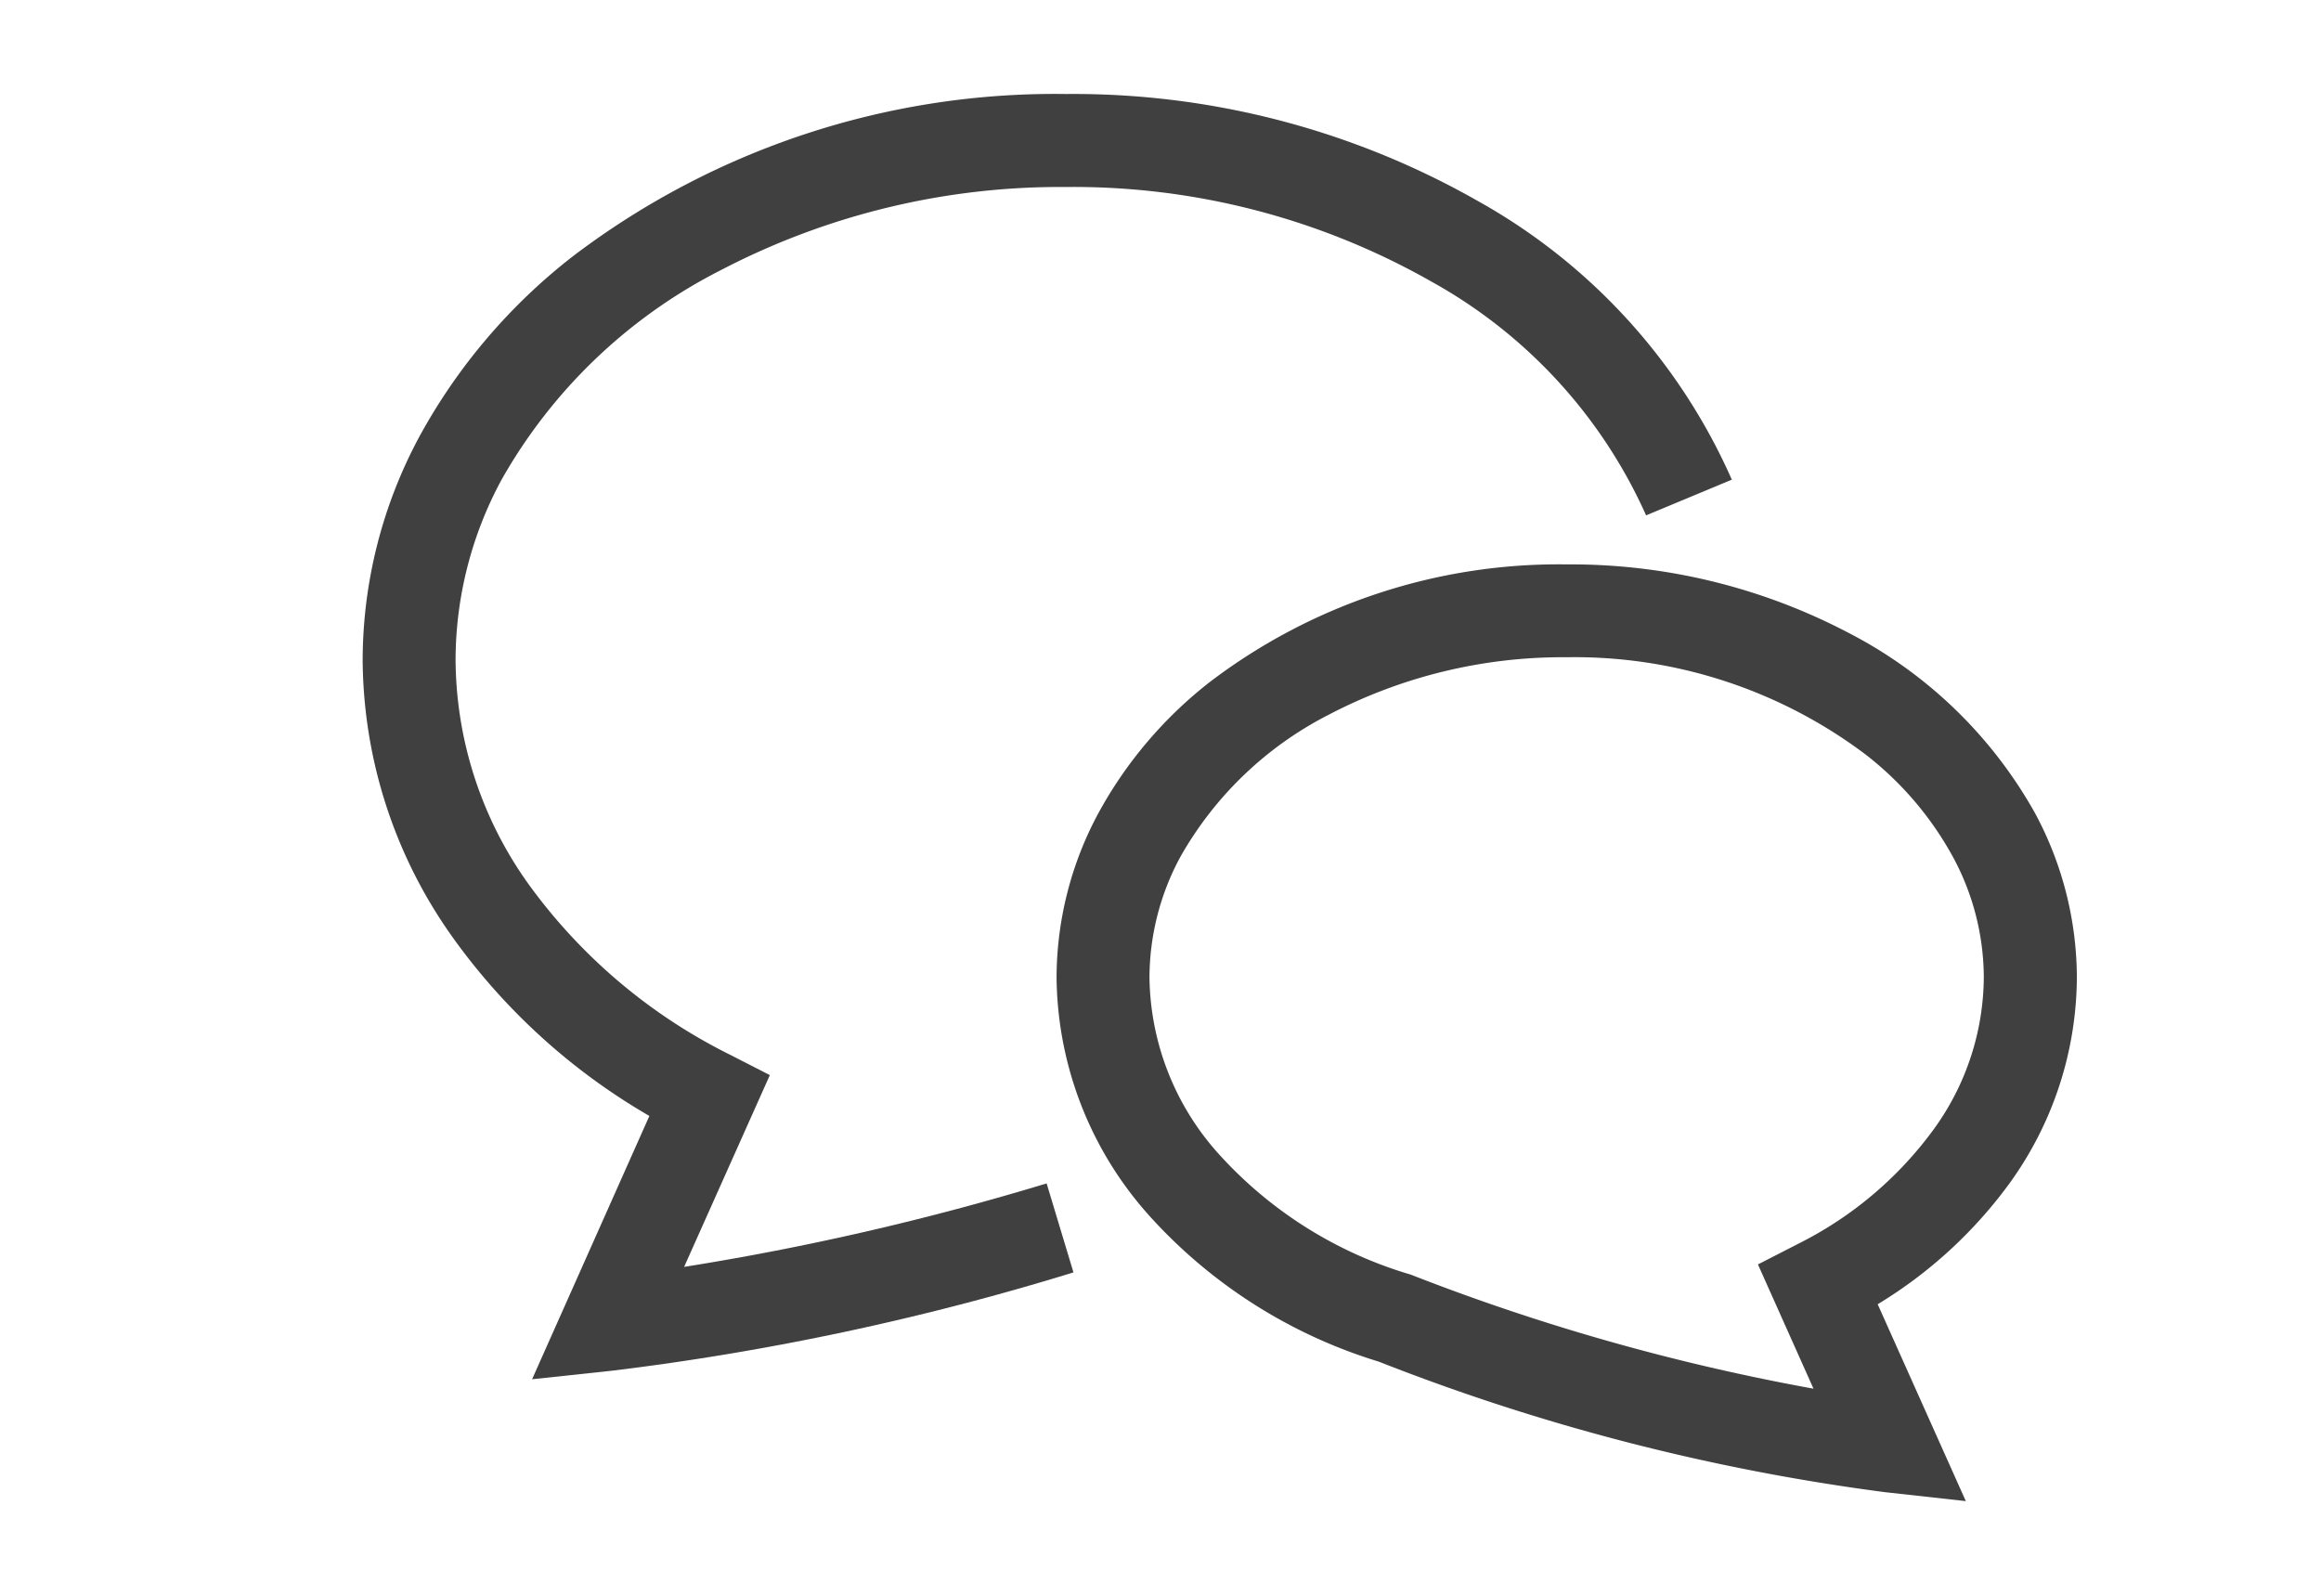<svg xmlns="http://www.w3.org/2000/svg" width="32" height="22" viewBox="0 0 32 22">
  <g id="グループ_10524" data-name="グループ 10524" transform="translate(3936 -2245)">
    <path id="パス_13940" data-name="パス 13940" d="M4.432,61.97l1.182-2.644-.541-.277A7.6,7.6,0,0,1,2.3,56.711,5.359,5.359,0,0,1,1.281,53.6a5.241,5.241,0,0,1,.636-2.486A7.233,7.233,0,0,1,4.935,48.23,10.123,10.123,0,0,1,9.7,47.082a9.993,9.993,0,0,1,5.028,1.3,6.905,6.905,0,0,1,2.967,3.227l1.182-.492a8.178,8.178,0,0,0-3.5-3.841A11.275,11.275,0,0,0,9.7,45.8a10.986,10.986,0,0,0-6.8,2.236A7.991,7.991,0,0,0,.787,50.514,6.523,6.523,0,0,0,0,53.6a6.645,6.645,0,0,0,1.253,3.843,8.677,8.677,0,0,0,2.7,2.446L2.336,63.519,3.449,63.4A36.628,36.628,0,0,0,9.8,62.046L9.43,60.819A37.416,37.416,0,0,1,4.432,61.97Z" transform="translate(-3931 2200.496)" fill="#404040"/>
    <path id="パス_13941" data-name="パス 13941" d="M220.406,194.8a4.879,4.879,0,0,0,.919-2.822,4.8,4.8,0,0,0-.578-2.271,6.2,6.2,0,0,0-2.579-2.488,8.238,8.238,0,0,0-3.876-.939,7.943,7.943,0,0,0-4.918,1.619,5.832,5.832,0,0,0-1.538,1.808,4.8,4.8,0,0,0-.578,2.271,4.986,4.986,0,0,0,1.289,3.293,7.012,7.012,0,0,0,3.153,2,29.483,29.483,0,0,0,6.982,1.8l1.112.123-1.215-2.714A6.268,6.268,0,0,0,220.406,194.8Zm-2.937.854-.541.277.766,1.713a29.845,29.845,0,0,1-5.531-1.564l-.02-.008-.02-.006a5.749,5.749,0,0,1-2.612-1.639,3.7,3.7,0,0,1-.972-2.45,3.512,3.512,0,0,1,.427-1.667,4.918,4.918,0,0,1,2.053-1.962,6.96,6.96,0,0,1,3.273-.788,6.669,6.669,0,0,1,4.123,1.343,4.545,4.545,0,0,1,1.2,1.407,3.509,3.509,0,0,1,.427,1.667,3.6,3.6,0,0,1-.686,2.085A5.172,5.172,0,0,1,217.468,195.654Z" transform="translate(-4128.691 2066.501)" fill="#404040"/>
    <rect id="長方形_3049" data-name="長方形 3049" width="32" height="22" transform="translate(-3936 2245)" fill="none"/>
  </g>
</svg>
